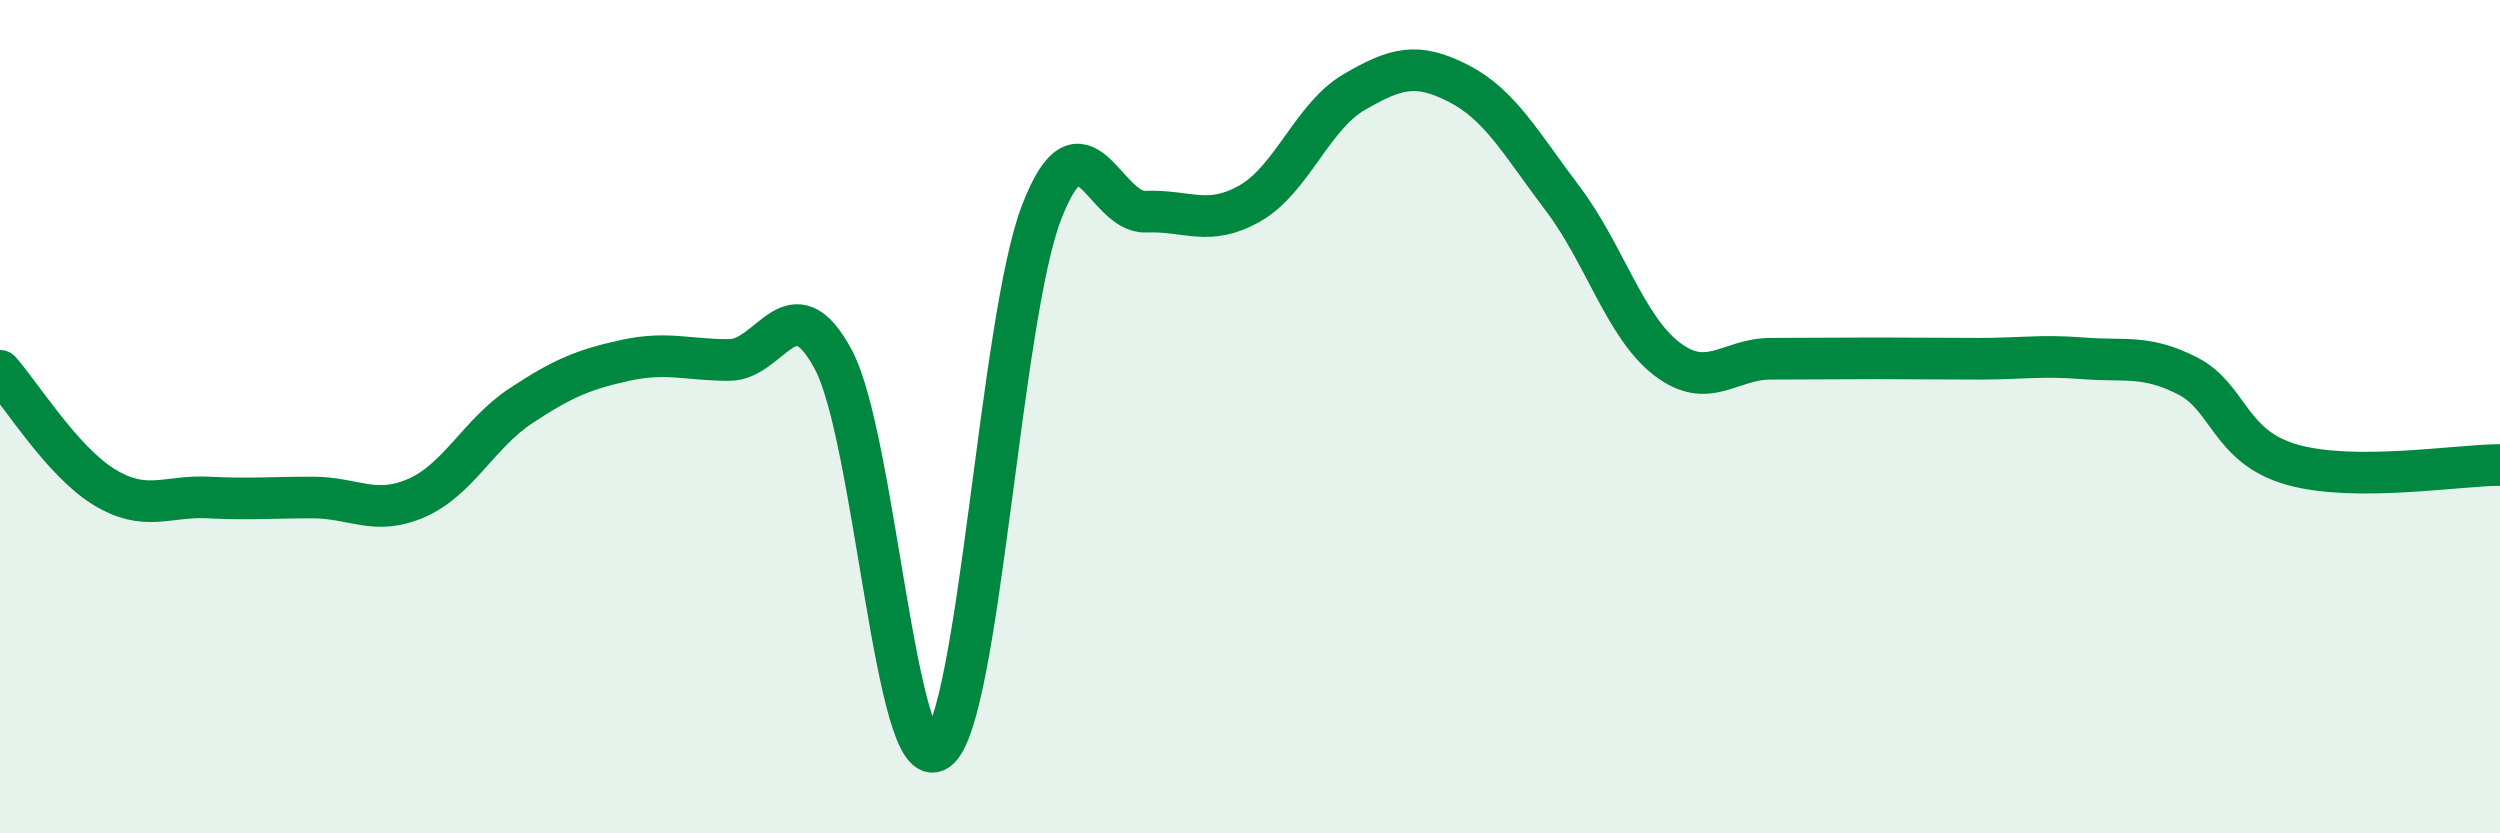 
    <svg width="60" height="20" viewBox="0 0 60 20" xmlns="http://www.w3.org/2000/svg">
      <path
        d="M 0,8.9 C 0.5,9.46 1.5,11.08 2.5,11.69 C 3.5,12.3 4,11.89 5,11.94 C 6,11.99 6.5,11.94 7.5,11.94 C 8.5,11.94 9,12.39 10,11.95 C 11,11.51 11.5,10.4 12.5,9.74 C 13.5,9.08 14,8.87 15,8.65 C 16,8.43 16.5,8.64 17.5,8.64 C 18.5,8.64 19,6.76 20,8.63 C 21,10.5 21.5,18.71 22.5,18 C 23.5,17.29 24,7.67 25,5.09 C 26,2.51 26.5,5.12 27.5,5.08 C 28.5,5.04 29,5.45 30,4.88 C 31,4.31 31.5,2.79 32.5,2.21 C 33.5,1.63 34,1.49 35,2 C 36,2.51 36.5,3.44 37.5,4.76 C 38.5,6.08 39,7.84 40,8.61 C 41,9.38 41.5,8.61 42.5,8.61 C 43.5,8.61 44,8.6 45,8.6 C 46,8.6 46.5,8.61 47.5,8.61 C 48.5,8.61 49,8.52 50,8.6 C 51,8.68 51.5,8.51 52.5,9.02 C 53.5,9.53 53.5,10.72 55,11.15 C 56.5,11.58 59,11.16 60,11.16L60 20L0 20Z"
        fill="#008740"
        opacity="0.1"
        stroke-linecap="round"
        stroke-linejoin="round"
      />
      <path
        d="M 0,8.9 C 0.5,9.46 1.5,11.08 2.5,11.69 C 3.5,12.3 4,11.89 5,11.94 C 6,11.99 6.5,11.94 7.5,11.94 C 8.5,11.94 9,12.39 10,11.95 C 11,11.51 11.5,10.4 12.5,9.74 C 13.5,9.08 14,8.87 15,8.65 C 16,8.43 16.5,8.64 17.5,8.64 C 18.5,8.64 19,6.76 20,8.63 C 21,10.5 21.5,18.71 22.5,18 C 23.5,17.29 24,7.67 25,5.09 C 26,2.51 26.5,5.12 27.5,5.08 C 28.5,5.04 29,5.45 30,4.88 C 31,4.31 31.5,2.79 32.5,2.21 C 33.5,1.63 34,1.49 35,2 C 36,2.51 36.5,3.44 37.5,4.76 C 38.5,6.08 39,7.84 40,8.61 C 41,9.38 41.5,8.61 42.5,8.61 C 43.5,8.61 44,8.6 45,8.6 C 46,8.6 46.5,8.61 47.5,8.61 C 48.5,8.61 49,8.52 50,8.6 C 51,8.68 51.5,8.51 52.5,9.02 C 53.5,9.53 53.5,10.72 55,11.15 C 56.5,11.58 59,11.16 60,11.16"
        stroke="#008740"
        stroke-width="1"
        fill="none"
        stroke-linecap="round"
        stroke-linejoin="round"
      />
    </svg>
  